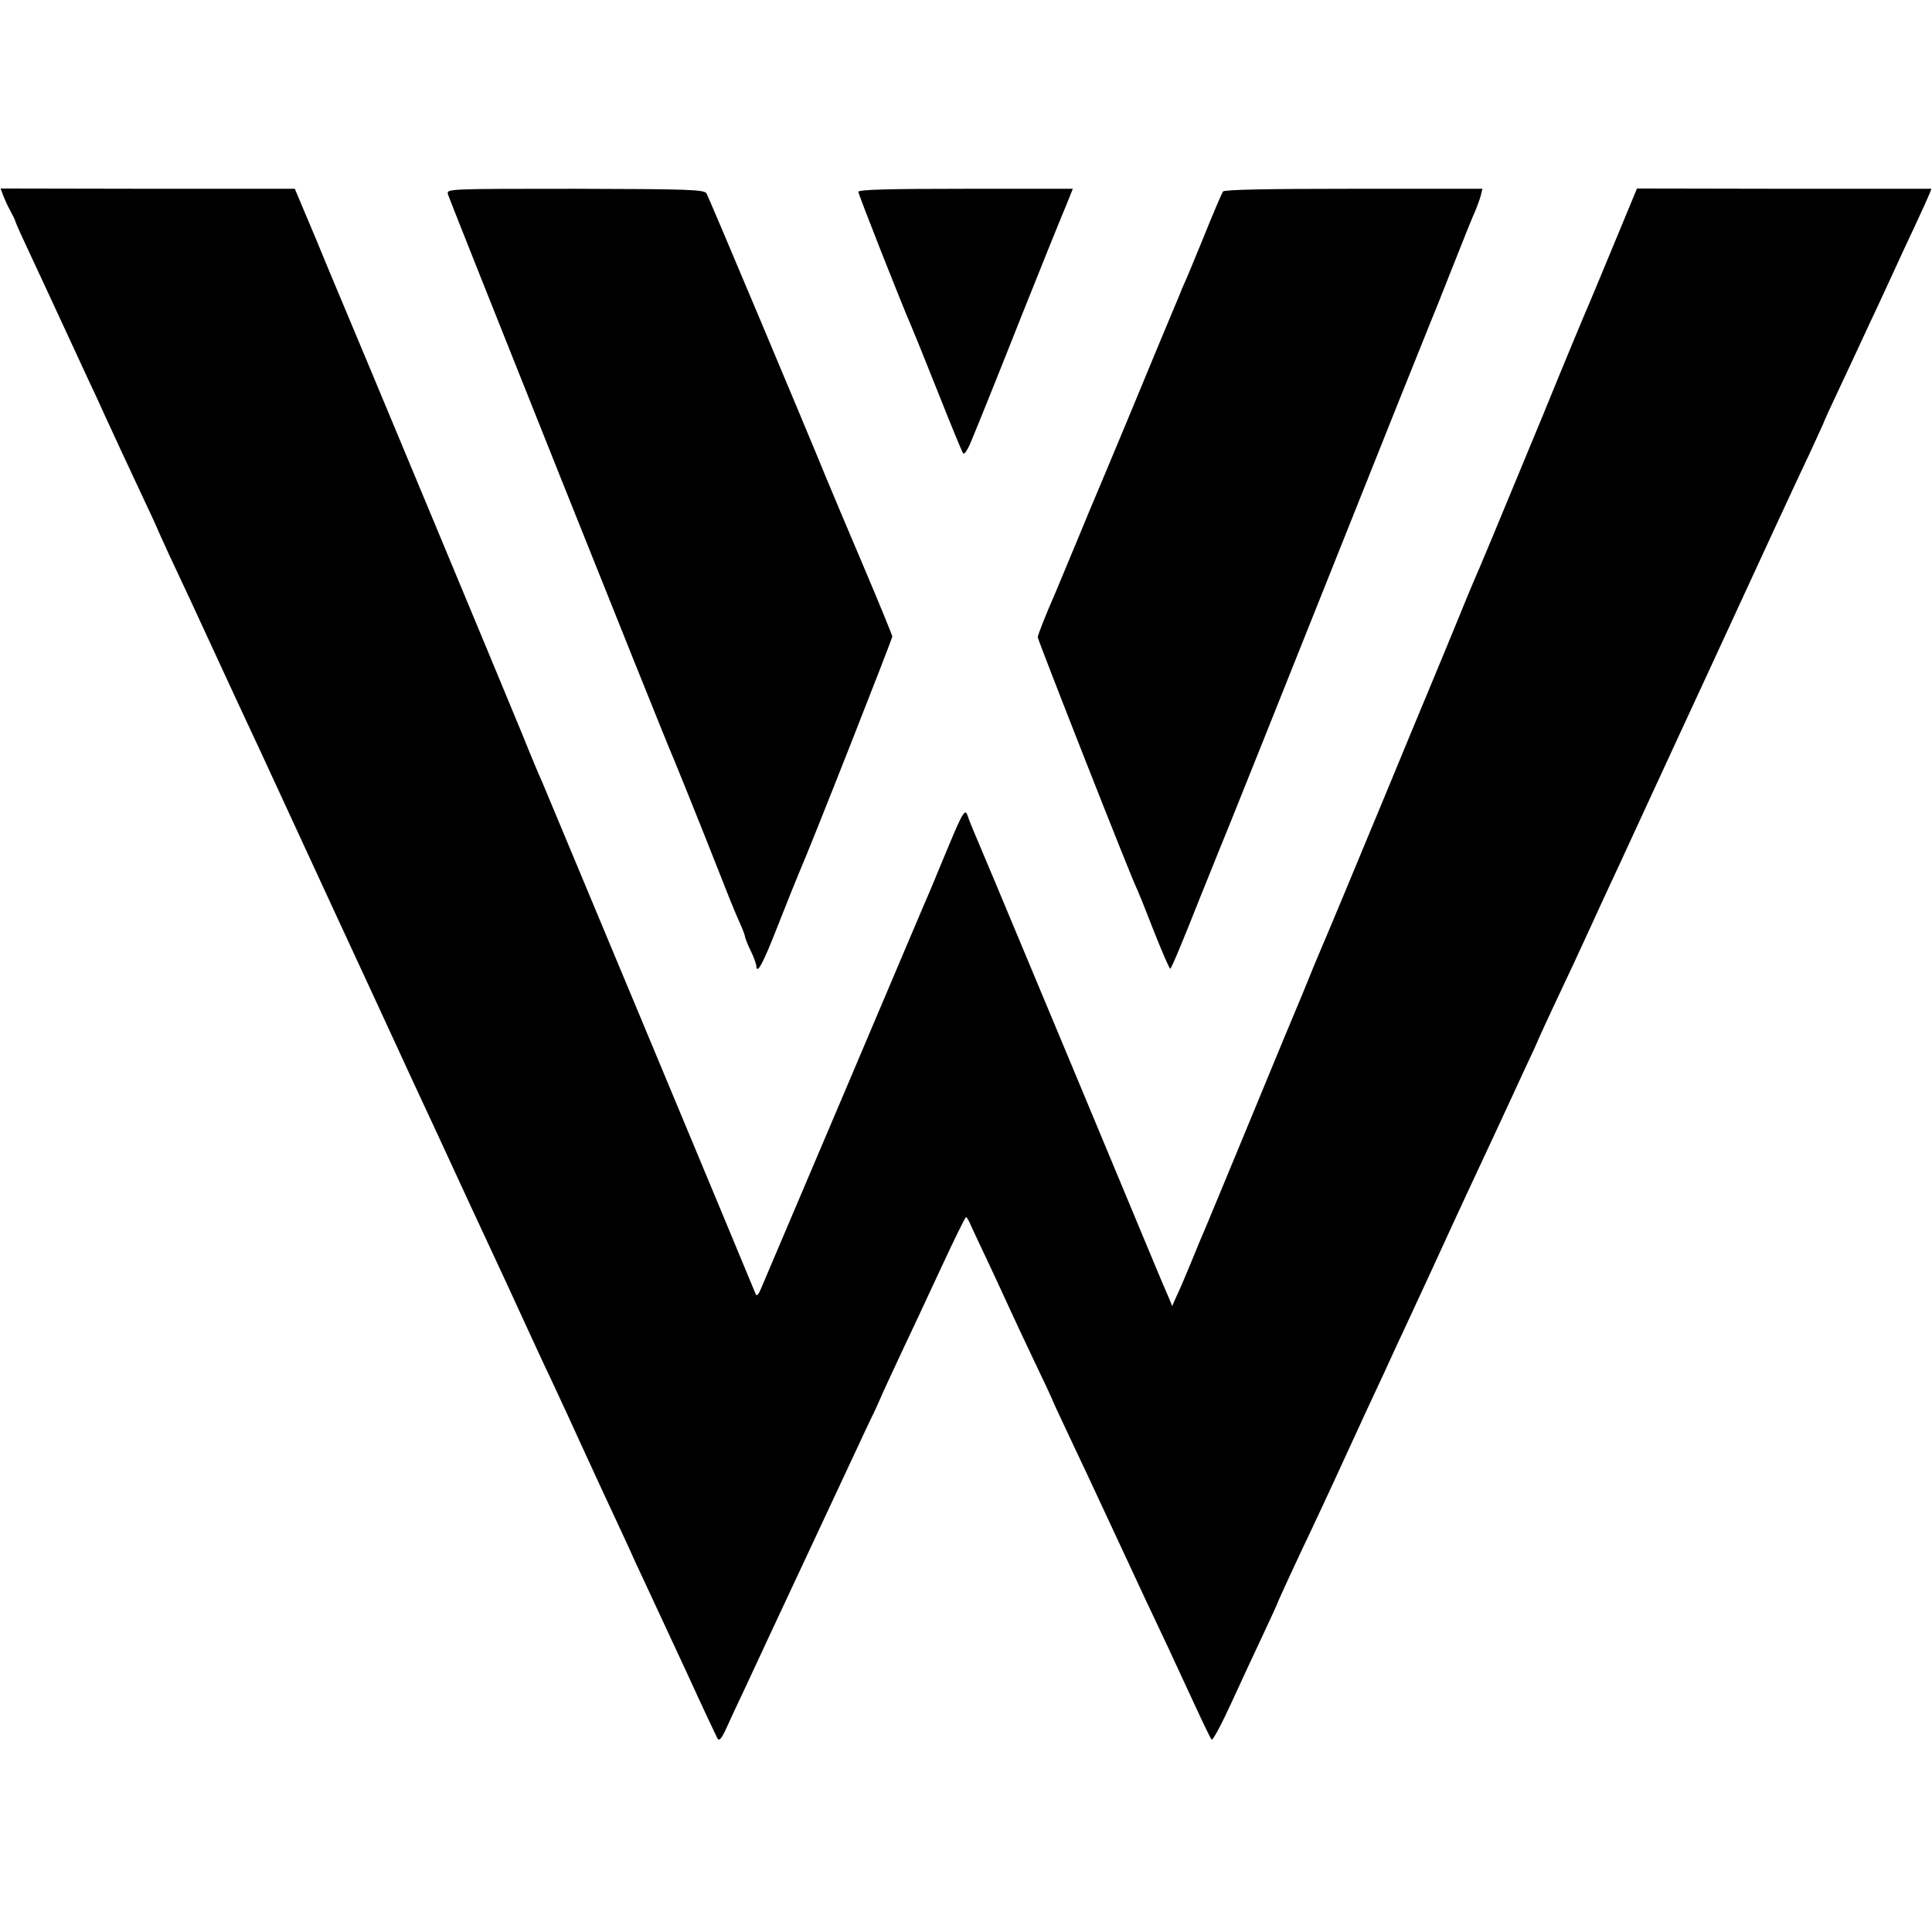 <?xml version="1.0" standalone="no"?>
<!DOCTYPE svg PUBLIC "-//W3C//DTD SVG 20010904//EN"
 "http://www.w3.org/TR/2001/REC-SVG-20010904/DTD/svg10.dtd">
<svg version="1.0" xmlns="http://www.w3.org/2000/svg"
 width="700pt" height="700pt" viewBox="0 0 700 700"
 preserveAspectRatio="xMidYMid meet">
<g transform="translate(0,700) scale(0.1,-0.1)"
fill="#000000" stroke="none">
<path d="M11 6293 c5 -13 16 -38 26 -56 9 -17 18 -34 18 -37 3 -11 25 -59 70
-155 26 -55 58 -125 72 -155 46 -100 81 -174 118 -255 21 -44 51 -109 67 -145
36 -79 75 -162 139 -299 27 -57 49 -105 49 -106 0 -2 21 -47 46 -102 25 -54
59 -125 74 -158 162 -351 208 -450 255 -550 20 -44 132 -285 247 -535 116
-250 253 -547 305 -660 53 -113 121 -261 153 -330 32 -69 74 -161 95 -205 81
-174 100 -215 155 -335 32 -69 73 -159 93 -200 19 -41 48 -104 65 -140 16 -36
72 -157 124 -270 53 -113 107 -230 120 -260 14 -30 39 -84 56 -120 17 -36 76
-164 132 -284 55 -121 105 -226 109 -234 7 -12 15 -2 34 39 13 30 44 95 67
144 23 50 134 288 247 529 113 241 208 446 213 455 5 9 16 34 26 56 9 22 45
99 78 170 34 72 100 212 146 312 47 101 87 183 90 183 3 0 12 -15 19 -33 8
-17 39 -84 69 -147 29 -63 63 -135 74 -160 11 -25 49 -105 84 -179 35 -73 64
-135 64 -136 0 -2 25 -57 56 -122 31 -65 114 -242 184 -393 70 -151 150 -322
178 -380 27 -58 73 -157 102 -220 29 -63 56 -119 60 -123 4 -4 35 54 70 130
35 76 87 189 117 252 29 62 53 114 53 116 0 3 72 159 125 270 18 39 50 106 70
150 20 44 75 162 121 263 47 100 100 215 118 255 19 39 74 160 124 267 49 107
107 233 129 280 22 47 66 141 98 210 32 69 80 172 106 229 27 57 49 105 49
106 0 2 23 52 51 112 28 59 63 135 79 168 15 33 39 85 53 115 14 30 42 91 62
135 21 44 77 166 125 270 48 105 172 372 275 595 103 223 200 433 216 468 64
139 89 191 133 285 25 55 46 100 46 102 0 1 23 52 51 111 28 60 64 136 79 169
15 33 47 101 70 150 23 50 50 108 60 130 10 22 39 85 65 140 26 55 50 109 55
121 l8 20 -534 0 -533 1 -77 -186 c-42 -102 -85 -204 -94 -226 -10 -22 -87
-206 -170 -410 -166 -402 -236 -569 -250 -600 -5 -11 -32 -76 -60 -145 -28
-69 -71 -172 -95 -230 -24 -58 -101 -242 -170 -410 -112 -270 -201 -484 -240
-575 -7 -16 -23 -55 -35 -85 -12 -30 -28 -68 -35 -85 -7 -16 -84 -201 -170
-410 -86 -209 -163 -393 -170 -410 -7 -16 -30 -70 -50 -120 -20 -49 -44 -105
-53 -123 l-15 -34 -14 34 c-8 18 -30 69 -48 113 -33 80 -556 1334 -580 1390
-7 17 -25 59 -40 95 -15 36 -33 79 -40 95 -7 17 -16 39 -19 49 -9 27 -17 16
-71 -114 -26 -63 -54 -129 -61 -147 -8 -17 -147 -346 -310 -730 -163 -384
-302 -711 -309 -727 -8 -18 -14 -23 -17 -15 -17 43 -762 1829 -773 1854 -8 17
-41 95 -73 175 -61 149 -621 1493 -652 1565 -9 22 -52 123 -94 226 l-78 185
-533 0 -533 1 9 -24z"/>
<path d="M1623 6296 c5 -19 795 -1997 816 -2041 5 -11 55 -135 111 -275 103
-261 106 -269 134 -332 9 -20 16 -40 16 -45 1 -4 9 -26 20 -48 11 -22 19 -46
20 -52 1 -39 24 4 79 145 34 86 68 171 75 187 44 100 339 850 339 859 -1 6
-47 119 -103 251 -56 132 -117 276 -135 320 -80 196 -427 1020 -435 1034 -8
14 -58 16 -475 17 -466 0 -467 0 -462 -20z"/>
<path d="M3110 6305 c0 -10 163 -422 189 -480 5 -11 49 -119 97 -240 48 -121
90 -224 94 -228 4 -4 15 12 25 35 10 24 23 57 30 73 7 17 77 190 154 385 78
195 146 364 151 375 5 11 15 36 23 56 l14 35 -388 0 c-283 0 -389 -3 -389 -11z"/>
<path d="M4431 6306 c-4 -6 -36 -80 -70 -165 -35 -85 -66 -161 -71 -170 -4 -9
-12 -27 -17 -41 -6 -14 -15 -36 -21 -50 -32 -76 -71 -170 -162 -390 -56 -135
-108 -258 -115 -275 -7 -16 -41 -97 -75 -180 -34 -82 -68 -163 -75 -180 -35
-80 -65 -155 -65 -164 0 -10 342 -880 359 -911 4 -8 32 -77 61 -152 30 -76 57
-138 60 -138 4 0 50 111 104 248 55 136 105 261 112 277 7 17 171 426 364 910
193 484 355 889 360 900 5 11 41 101 80 200 39 99 77 194 85 210 7 17 16 42
20 56 l6 25 -466 0 c-314 0 -468 -3 -474 -10z"/>
</g>
</svg>

